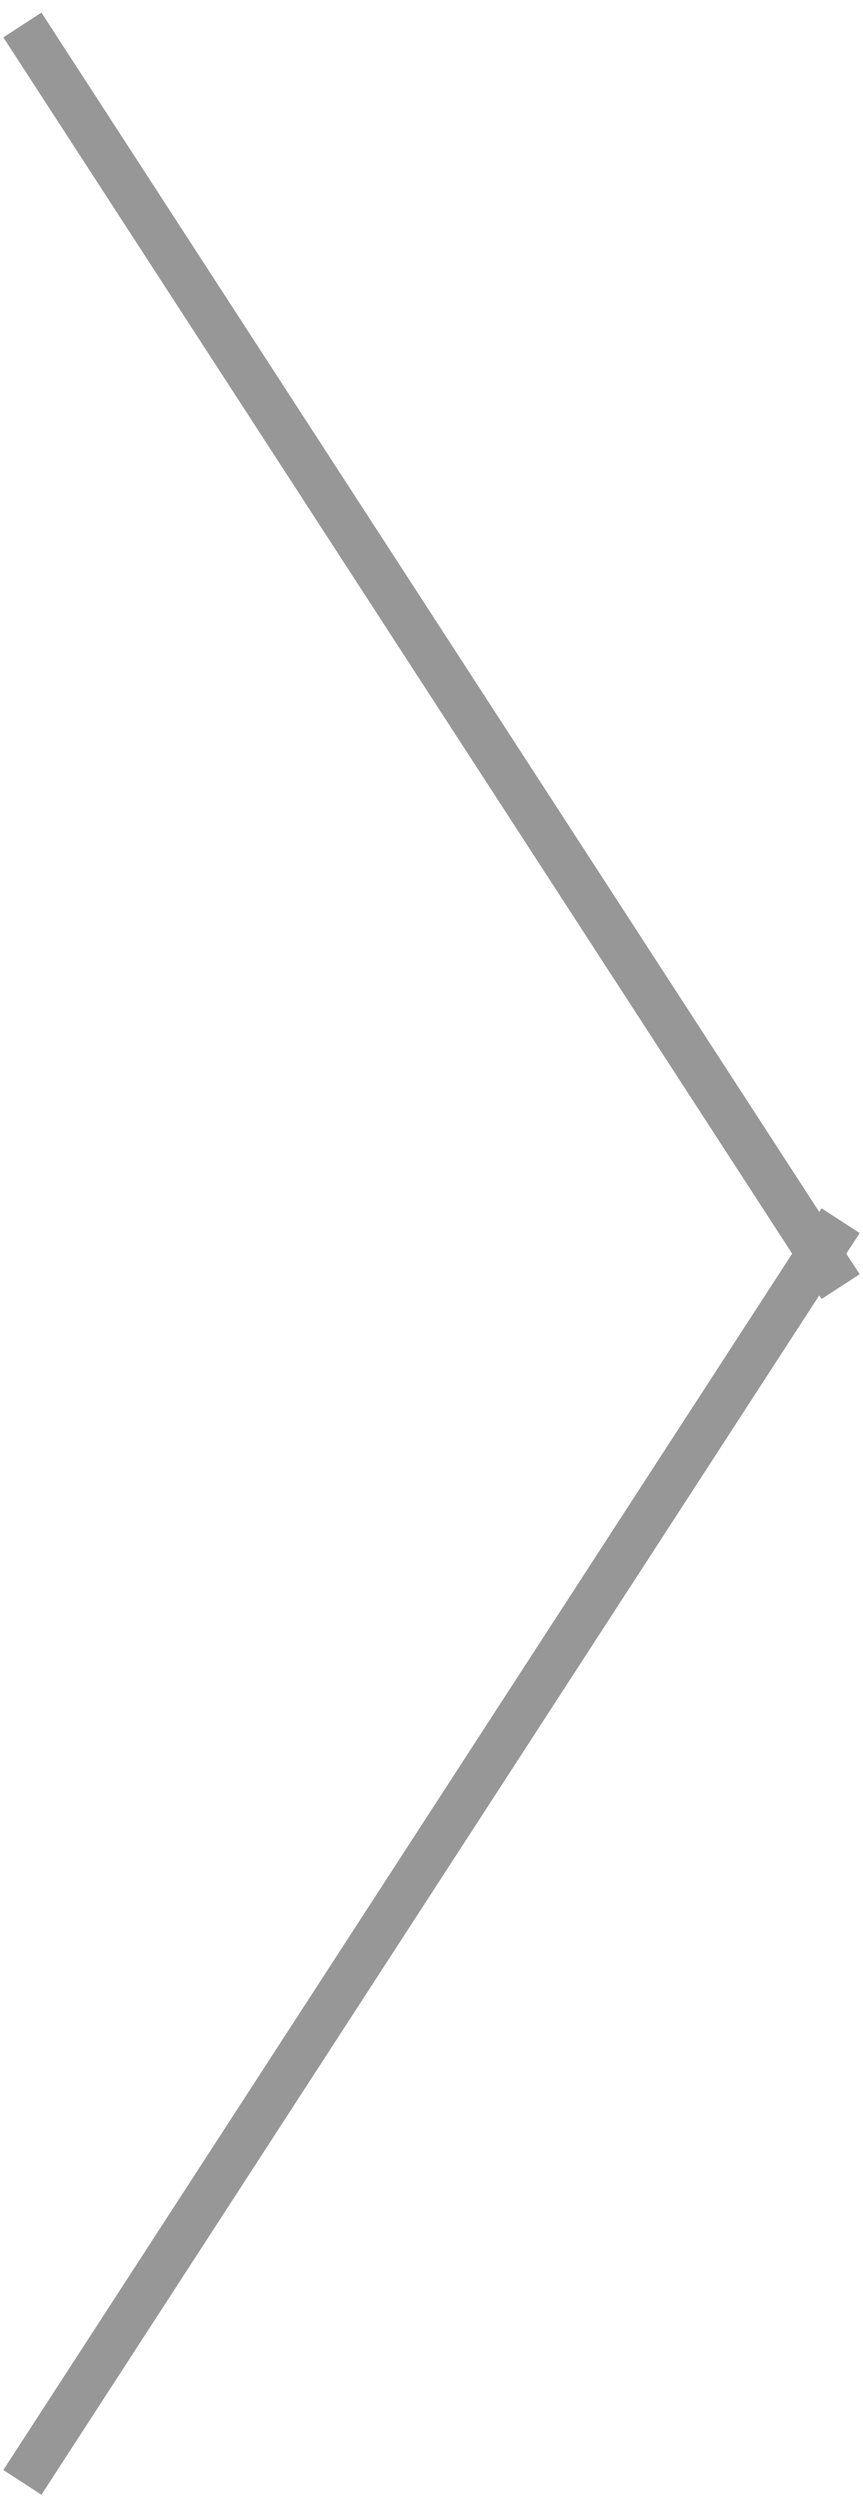 <?xml version="1.0" encoding="UTF-8" standalone="no"?>
<svg width="19px" height="55px" viewBox="0 0 19 55" version="1.1" xmlns="http://www.w3.org/2000/svg" xmlns:xlink="http://www.w3.org/1999/xlink" xmlns:sketch="http://www.bohemiancoding.com/sketch/ns">
    <!-- Generator: Sketch 3.2.2 (9983) - http://www.bohemiancoding.com/sketch -->
    <title>Line + Line 3</title>
    <desc>Created with Sketch.</desc>
    <defs></defs>
    <g id="web" stroke="none" stroke-width="1" fill="none" fill-rule="evenodd" sketch:type="MSPage">
        <g id="home-page" sketch:type="MSArtboardGroup" transform="translate(-1634, -5637)" stroke-linecap="square" stroke="#979797">
            <g id="клиенты" sketch:type="MSLayerGroup" transform="translate(0, 5275)">
                <g id="Line-+-Line-2-+-Line-+-Line-3" transform="translate(267, 362)" sketch:type="MSShapeGroup">
                    <g id="Line-+-Line-3" transform="translate(1376.5, 28) scale(-1, 1) translate(-1376.5, -28) translate(1367.5, 0.5)">
                        <path d="M17.735,0.469 L0.265,27.387" id="Line"></path>
                        <path d="M17.735,53.694 L0.265,26.775" id="Line-2"></path>
                    </g>
                </g>
            </g>
        </g>
    </g>
</svg>